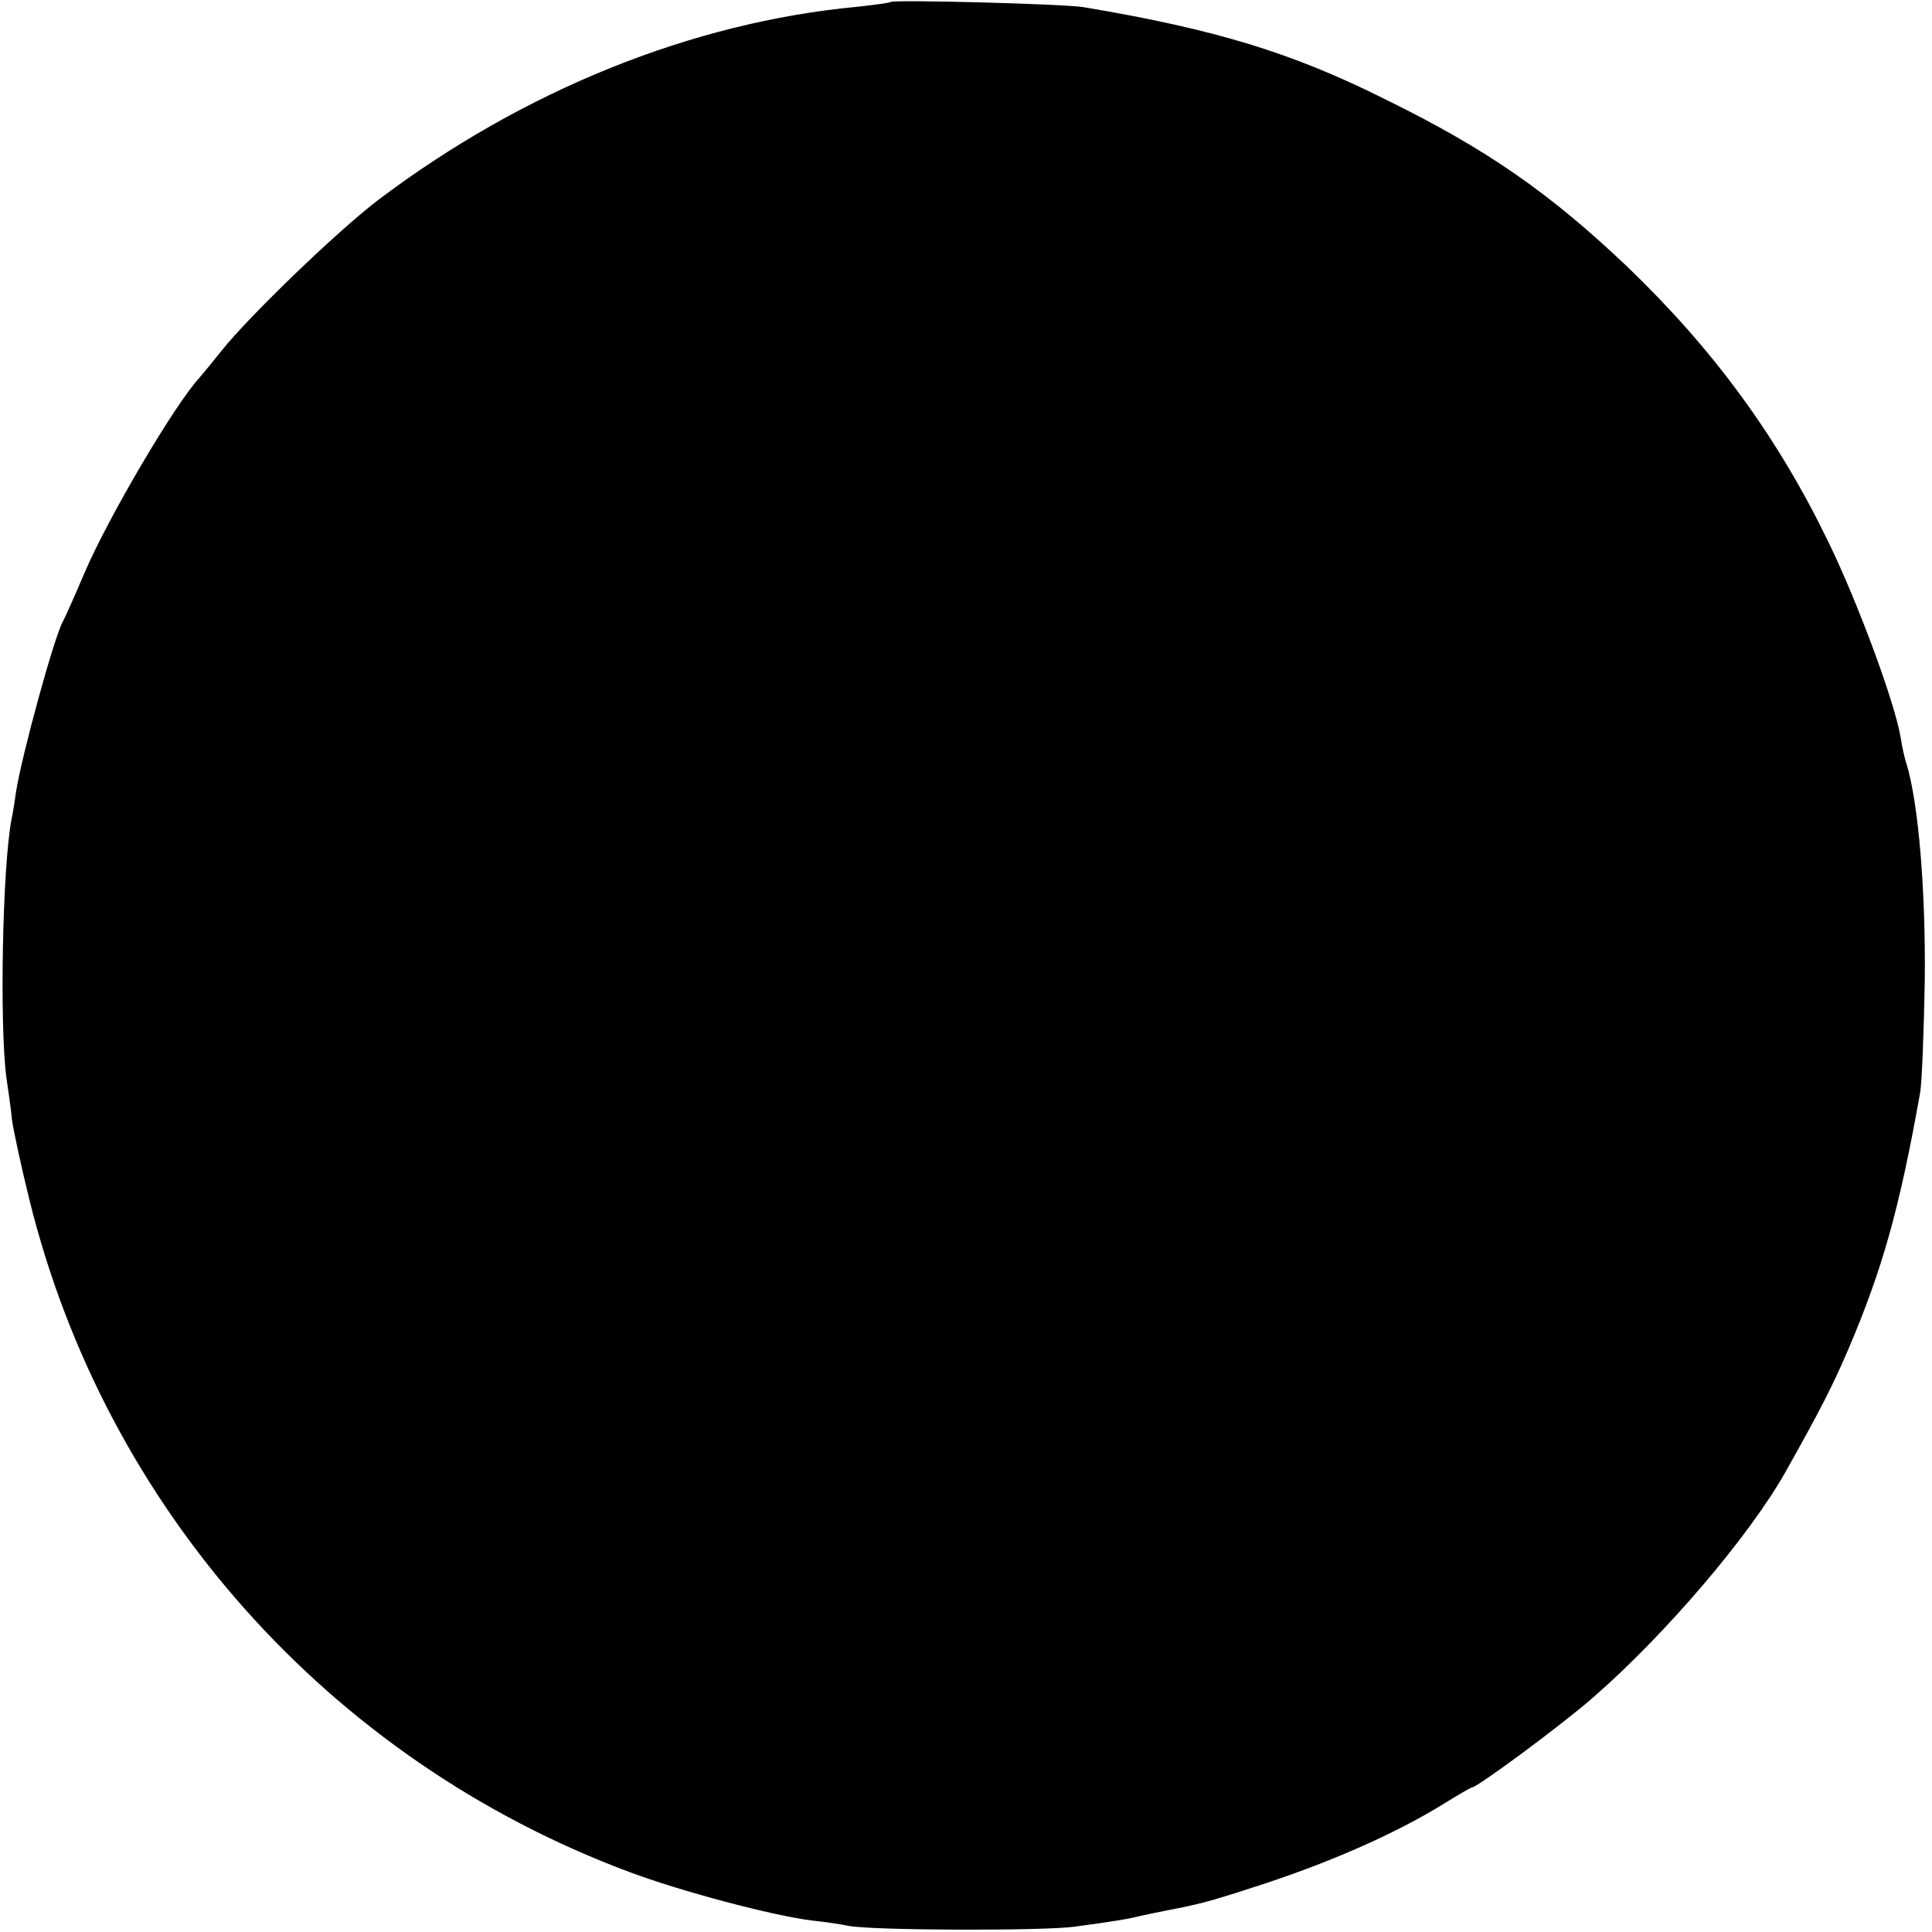 <?xml version="1.0" standalone="no"?>
<!DOCTYPE svg PUBLIC "-//W3C//DTD SVG 20010904//EN"
 "http://www.w3.org/TR/2001/REC-SVG-20010904/DTD/svg10.dtd">
<svg version="1.0" xmlns="http://www.w3.org/2000/svg"
 width="401pt" height="401pt" viewBox="0 0 401 401"
 preserveAspectRatio="xMidYMid meet">
<g transform="translate(0,401) scale(0.1,-0.1)"
fill="#000000" stroke="none">
<path d="M1849 4006 c-2 -2 -33 -6 -69 -10 -343 -32 -693 -173 -995 -401 -84
-64 -268 -241 -326 -314 -19 -24 -39 -48 -45 -55 -51 -55 -189 -289 -239 -406
-20 -47 -40 -92 -45 -101 -18 -33 -85 -277 -97 -354 -2 -16 -6 -41 -9 -55 -19
-99 -25 -425 -11 -535 4 -27 10 -68 12 -90 3 -22 19 -96 36 -165 158 -641 623
-1163 1244 -1395 109 -41 299 -91 379 -101 28 -3 62 -8 76 -11 46 -10 404 -11
470 -2 89 12 111 16 140 23 14 3 37 8 53 11 62 12 84 17 176 47 154 49 296
111 399 175 29 18 55 33 57 33 11 0 187 130 253 188 150 131 323 334 398 467
73 130 97 177 131 256 70 165 105 288 148 529 4 19 8 125 10 235 2 186 -13
368 -38 450 -4 11 -9 35 -12 54 -12 73 -90 283 -150 406 -106 219 -239 400
-417 571 -161 153 -291 244 -503 348 -194 97 -352 145 -625 191 -39 7 -395 16
-401 11z"/>
</g>
</svg>
